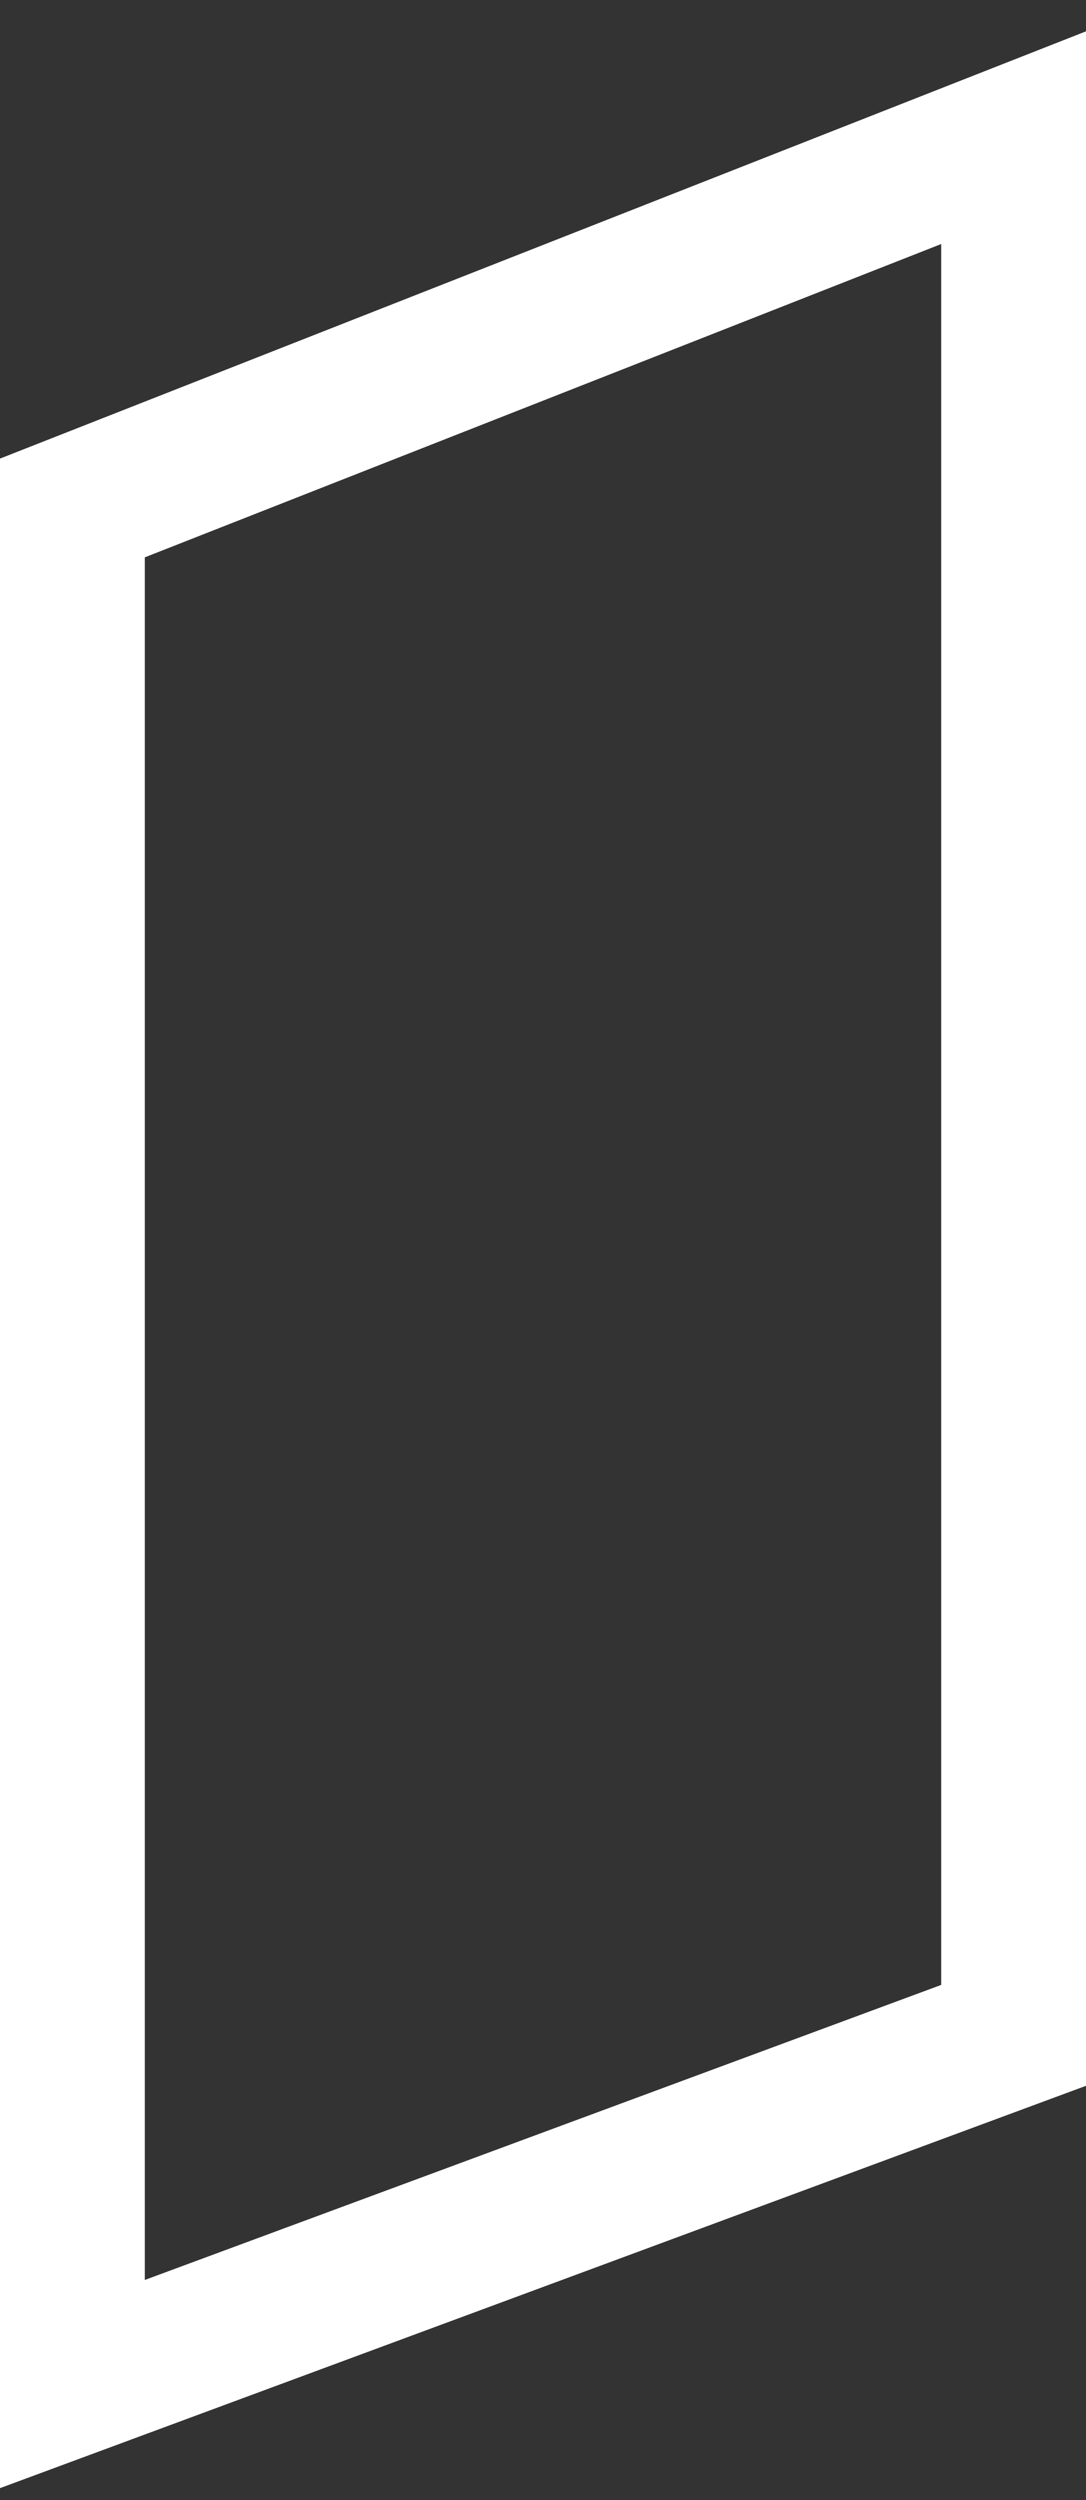 <?xml version="1.0" encoding="UTF-8"?> <svg xmlns="http://www.w3.org/2000/svg" width="30" height="69" viewBox="0 0 30 69" fill="none"><rect x="0" y="0" width="30" height="69" fill="#333333" stroke="none"/><path d="M2 14.02L28 3.8V56.176L2 65.8V14.02Z" stroke="white" stroke-width="4"></path></svg> 